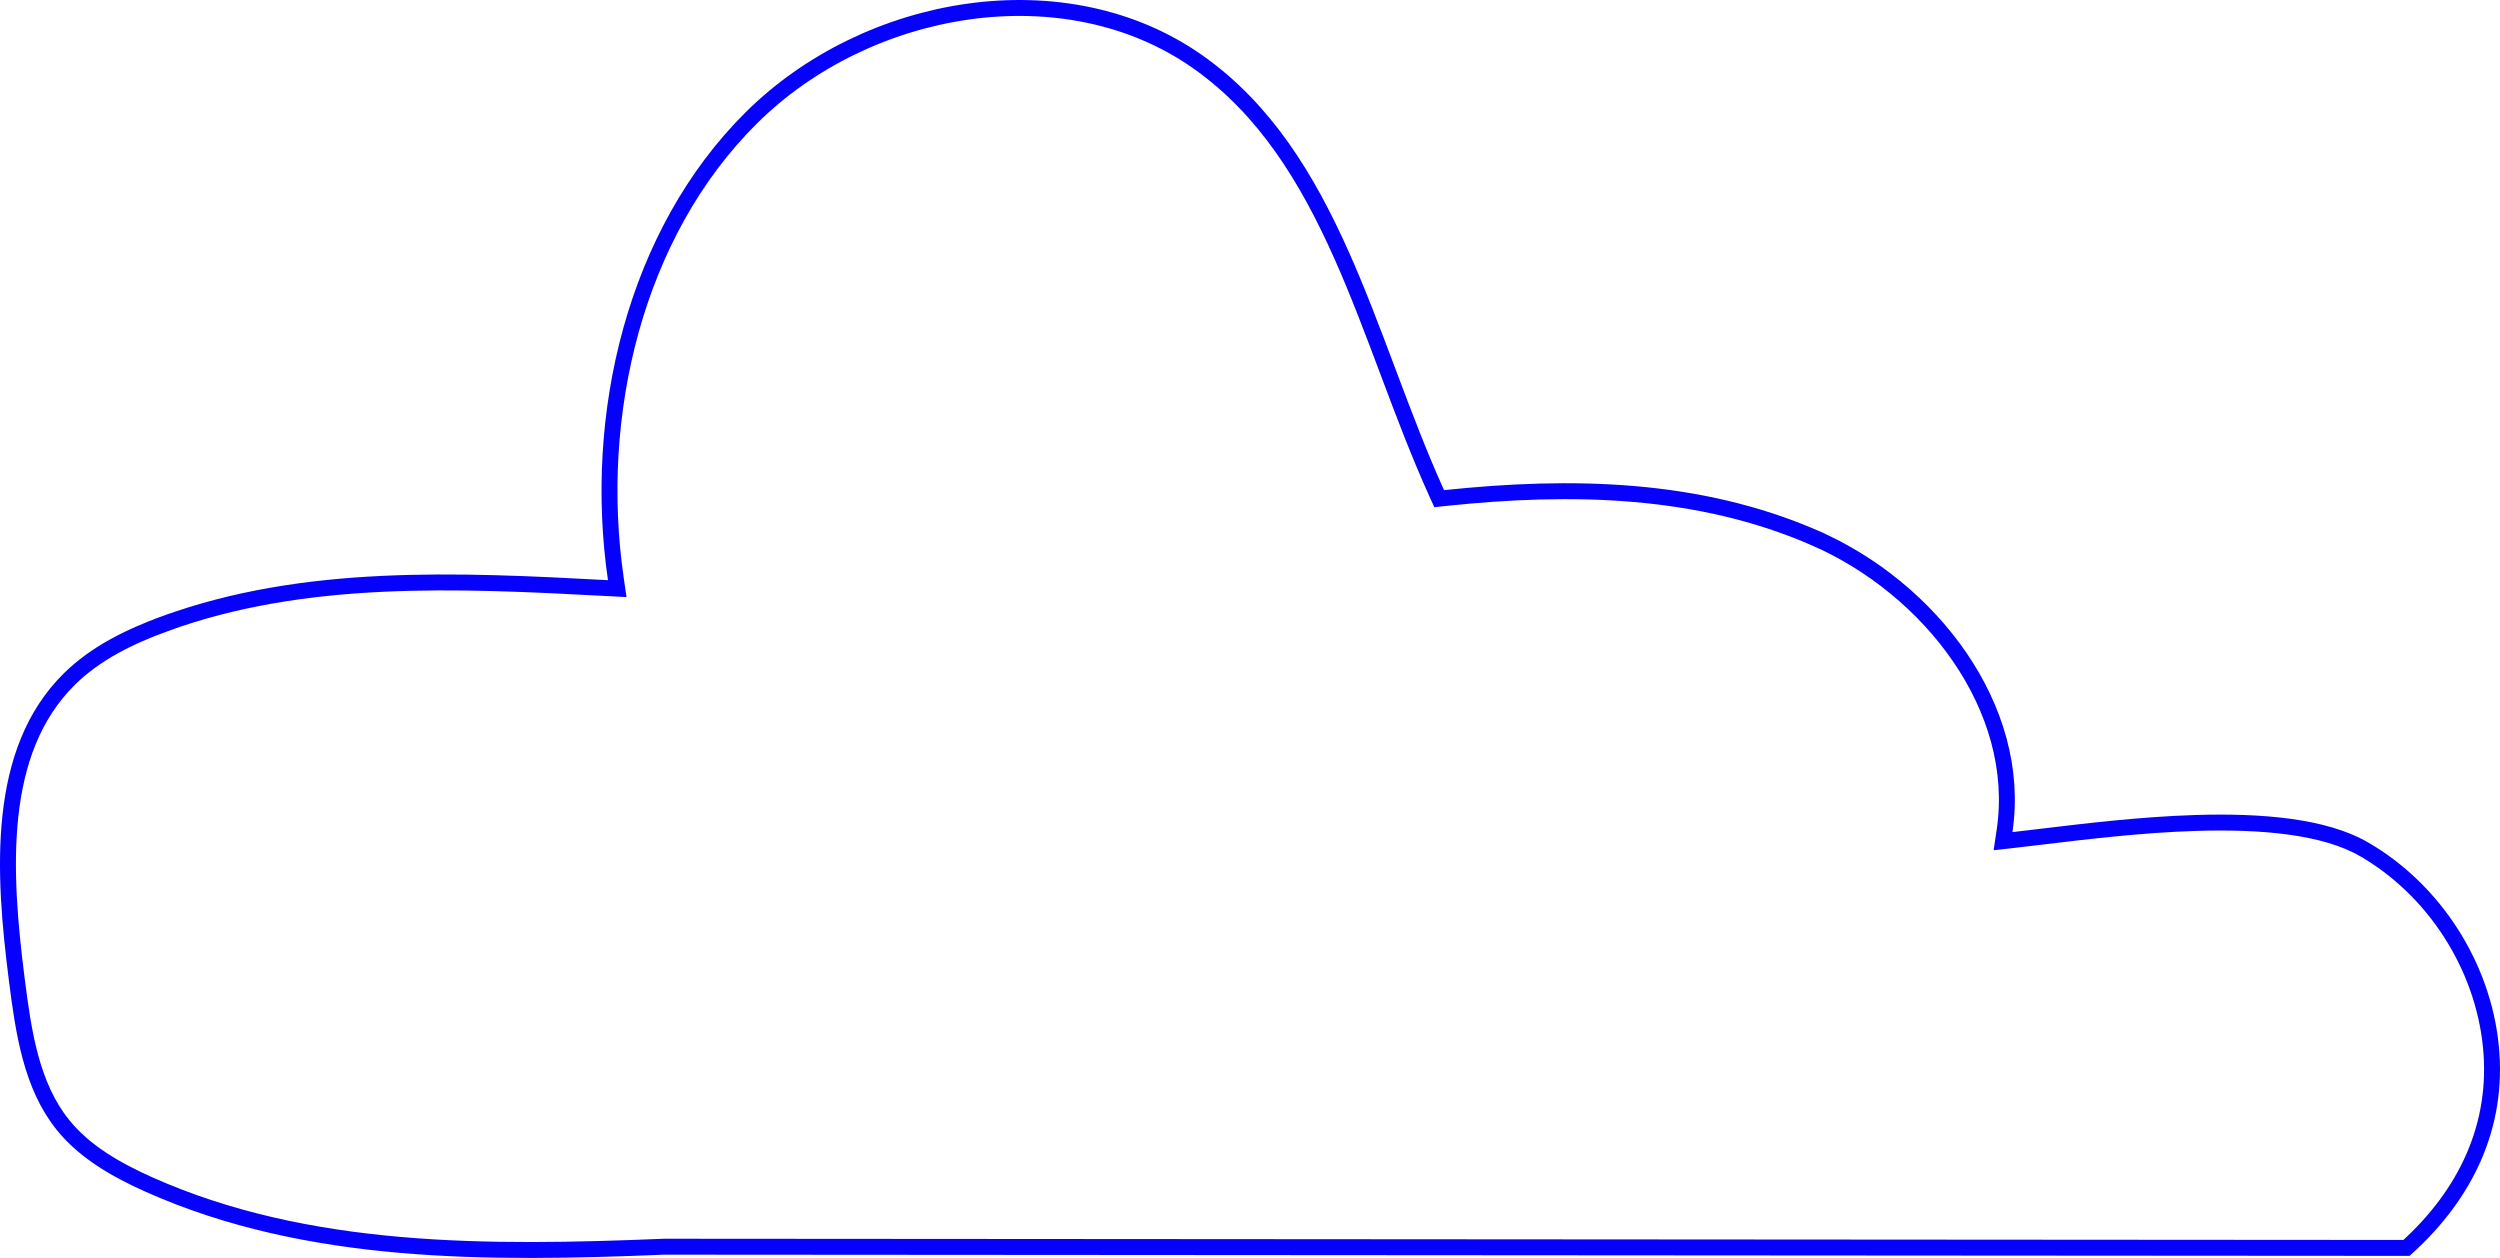 <?xml version="1.0" encoding="UTF-8"?> <svg xmlns="http://www.w3.org/2000/svg" width="157" height="79" viewBox="0 0 157 79" fill="none"> <path d="M126.438 52.753L125.79 52.826L125.886 52.182C127.037 44.471 121.215 36.929 113.946 33.772L114.145 33.314L113.946 33.772C106.662 30.608 98.724 30.438 90.74 31.278L90.381 31.316L90.232 30.988C89.132 28.563 88.17 26.018 87.218 23.484L87.151 23.307C86.219 20.827 85.292 18.361 84.24 16.002C82.085 11.172 79.431 6.85 75.228 3.887C66.895 -1.985 54.467 0.155 47.166 7.417C39.866 14.677 37.179 26.076 38.675 36.362L38.763 36.966L38.154 36.934C28.713 36.429 19.093 35.978 10.335 39.175L10.164 38.705L10.335 39.175C8.115 39.985 5.988 41.034 4.358 42.644L4.358 42.644C2.062 44.91 1.014 47.919 0.654 51.233C0.293 54.552 0.625 58.13 1.051 61.487L1.051 61.487C1.474 64.826 1.964 68.182 3.956 70.649C5.32 72.34 7.29 73.467 9.359 74.391L9.359 74.391C19.326 78.84 30.671 78.745 41.708 78.293L41.718 78.293L41.729 78.293L151.127 78.369C154.864 74.994 156.925 70.675 156.426 65.699C155.918 60.63 152.857 55.878 148.463 53.335C145.973 51.894 142.024 51.55 137.852 51.683C134.477 51.79 131.042 52.203 128.248 52.539C127.608 52.615 127.002 52.688 126.438 52.753Z" stroke="#0600FF"></path> </svg> 
